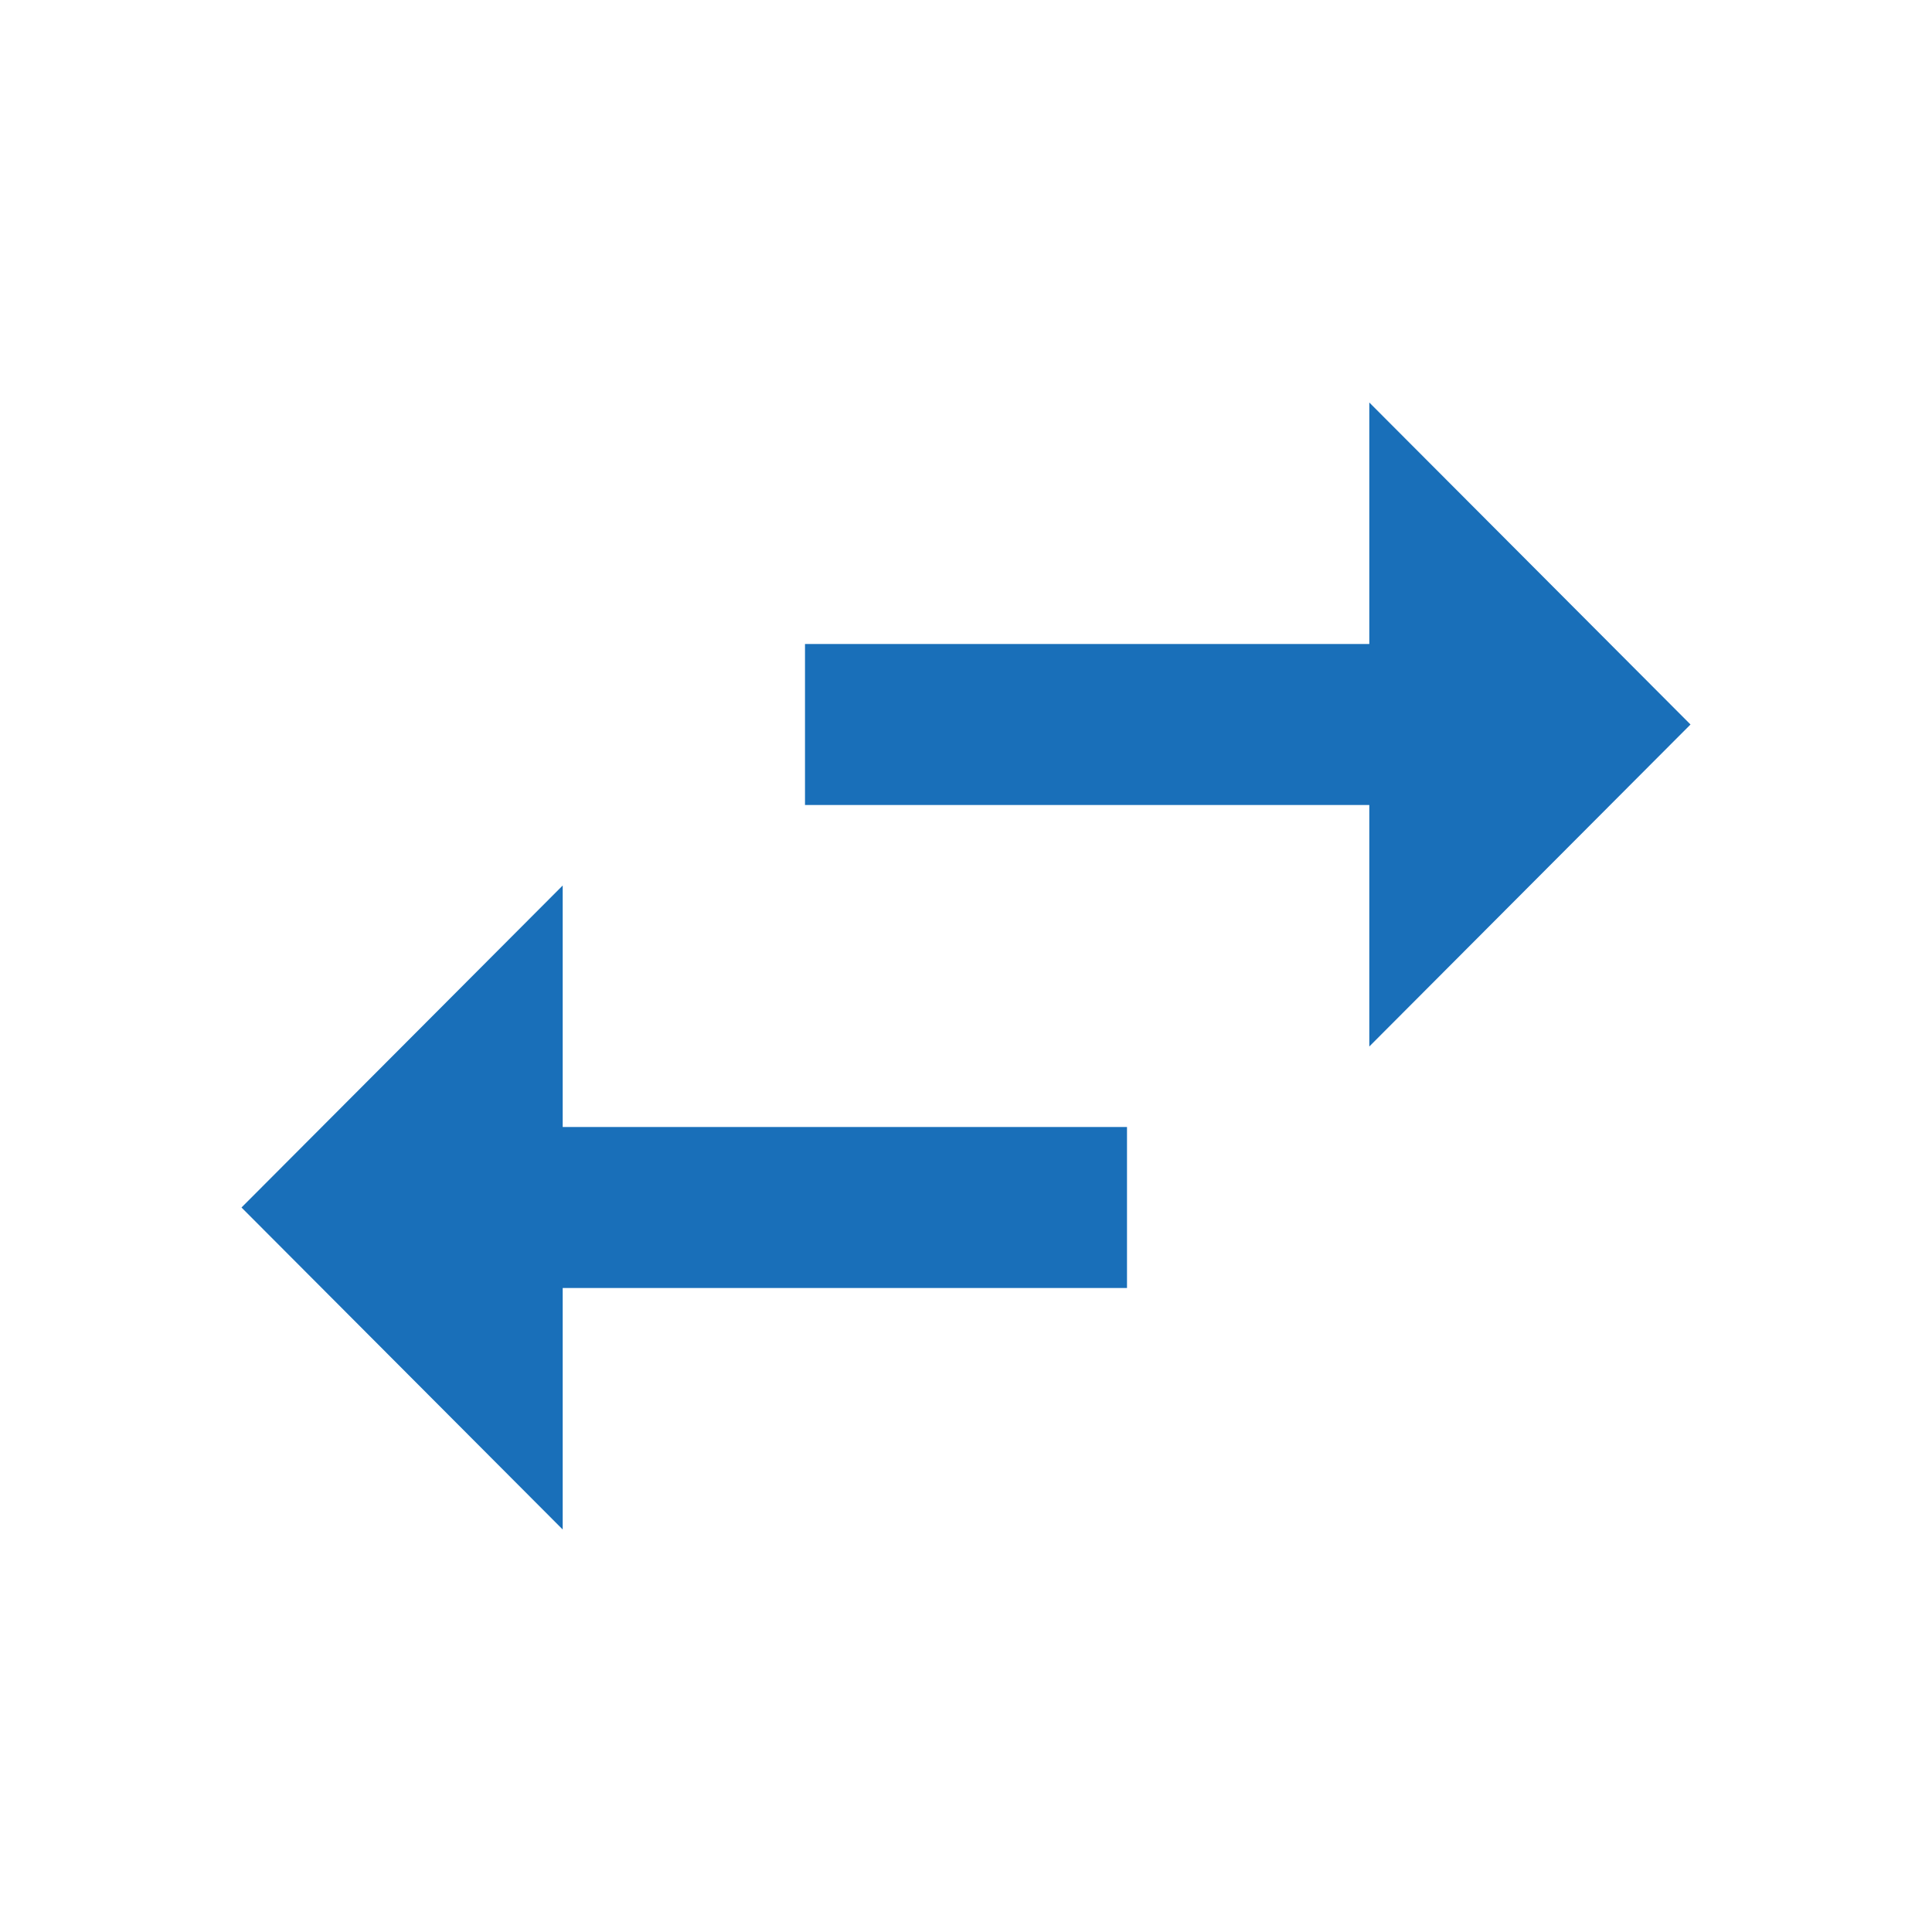<svg xmlns="http://www.w3.org/2000/svg" width="24" height="24" viewBox="0 0 24 24"><g transform="translate(12 12)"><g transform="translate(-12 -12)"><path d="M6.99,11,3,15l3.99,4V16H14V14H6.99ZM21,9,17.01,5V8H10v2h7.01v3Z" fill="#196fb9"/><path d="M0,0H24V24H0Z" fill="none"/></g></g></svg>